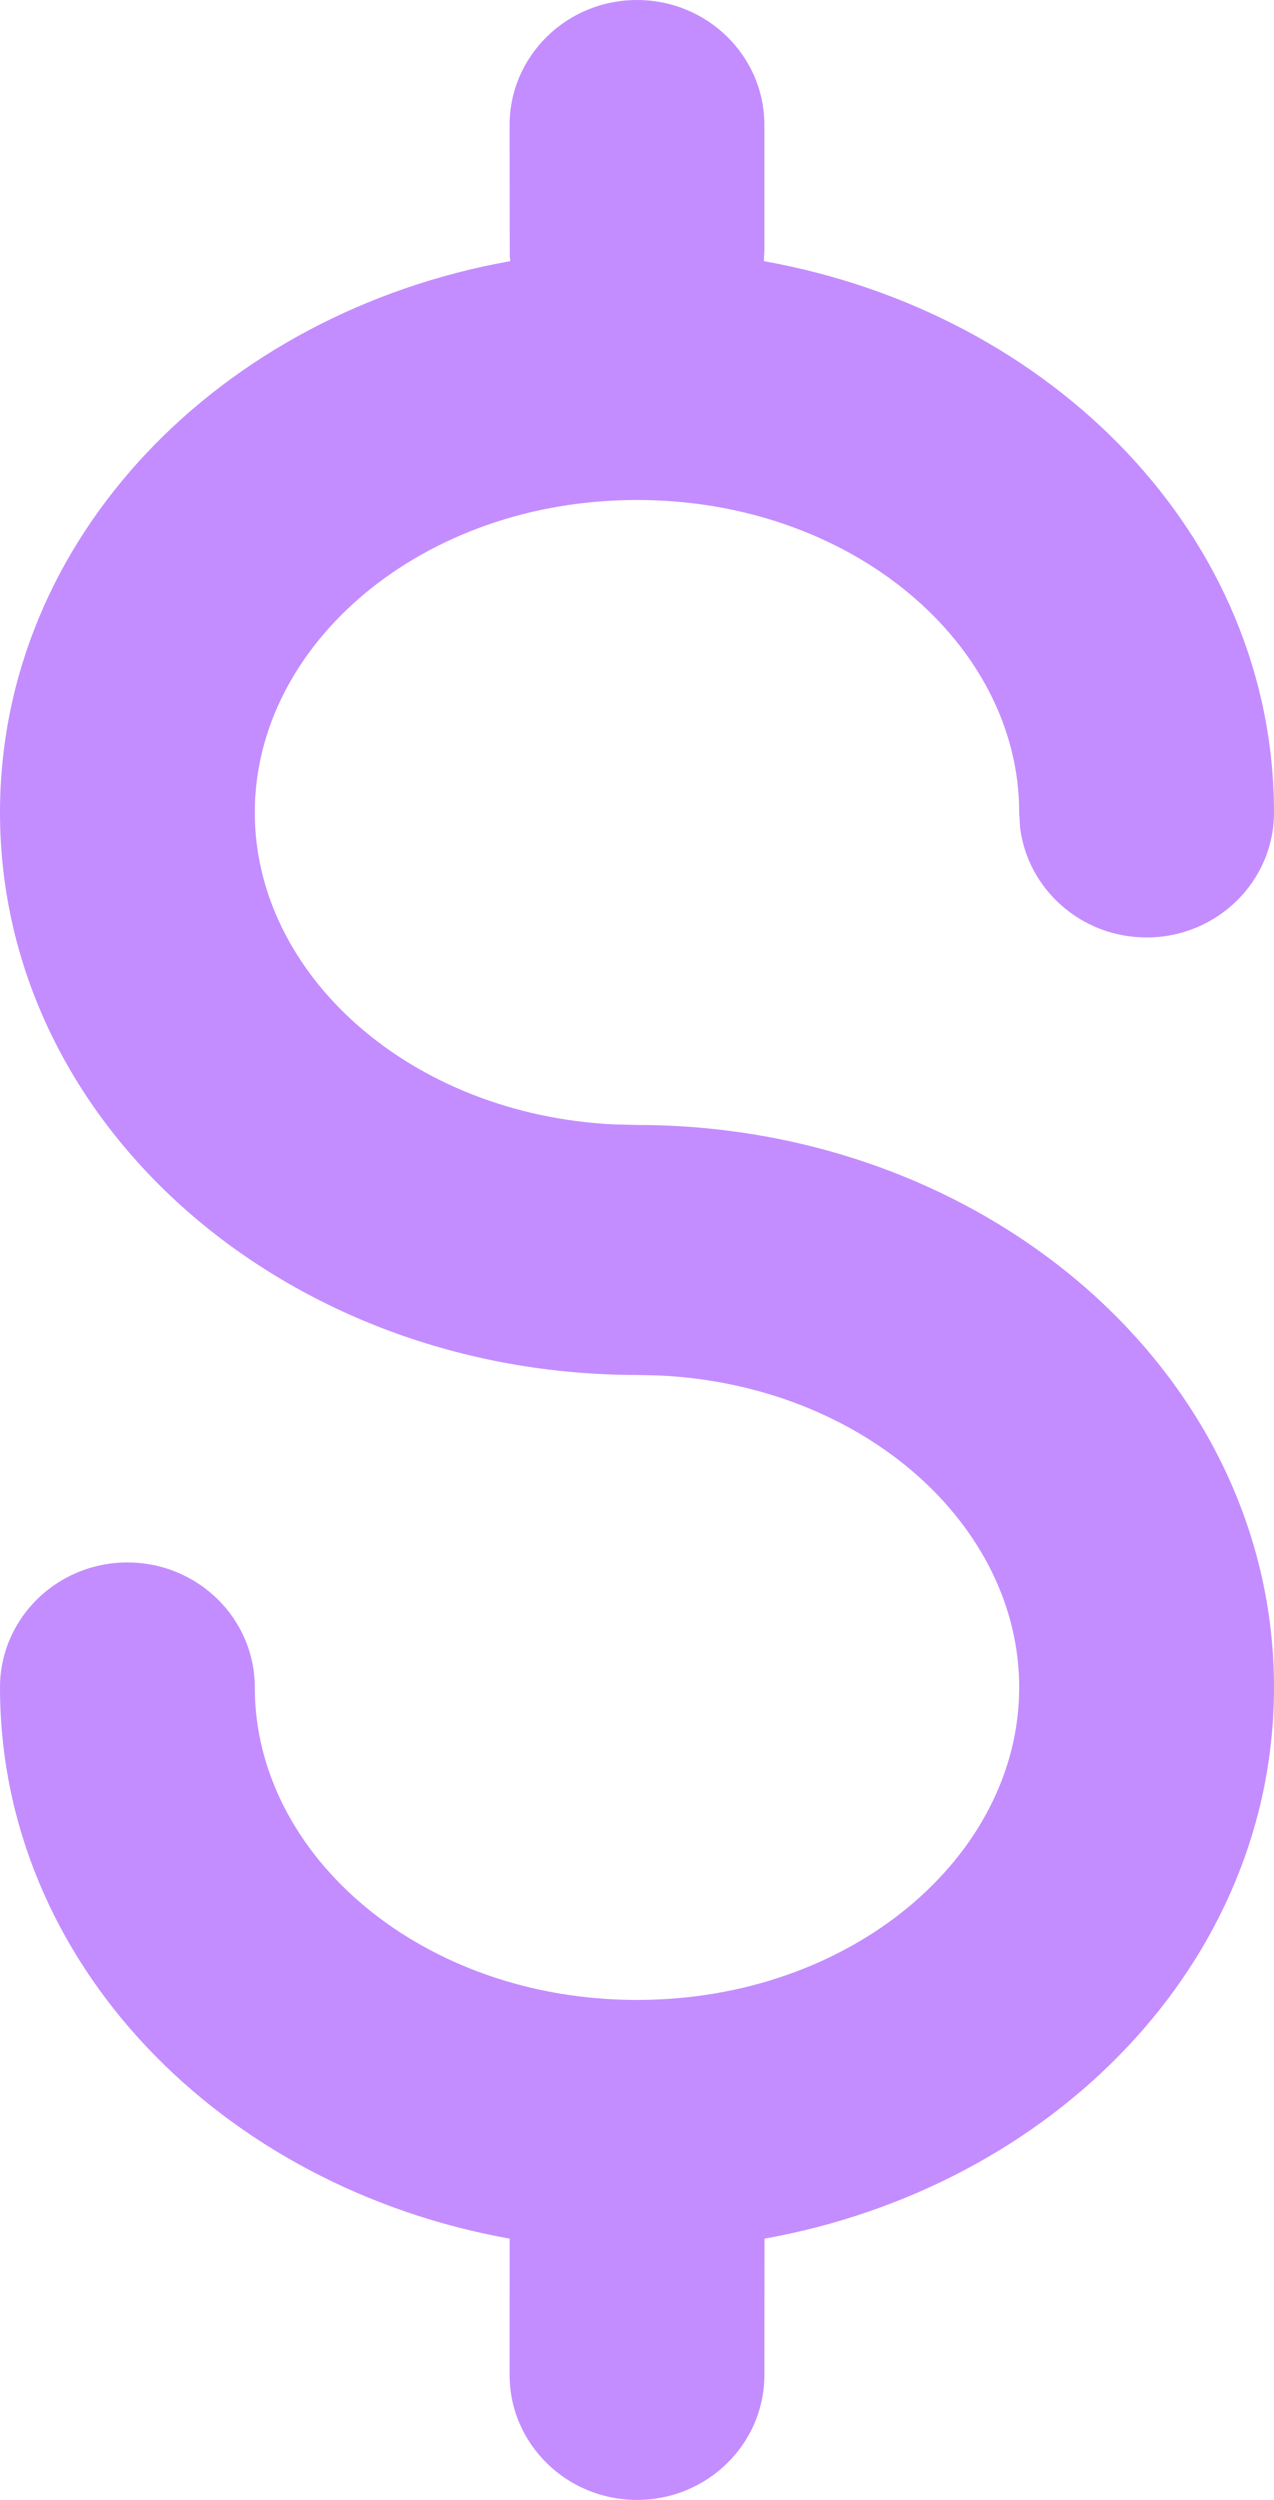 <svg width="26" height="51" viewBox="0 0 26 51" fill="none" xmlns="http://www.w3.org/2000/svg">
<path fill-rule="evenodd" clip-rule="evenodd" d="M0 16.575C0 10.954 4.518 6.379 10.414 5.327L10.403 5.216L10.4 2.55C10.4 1.142 11.564 0 13 0C14.436 0 15.6 1.142 15.6 2.55V5.1L15.589 5.328C21.484 6.38 26 10.955 26 16.575C26 17.983 24.836 19.125 23.4 19.125C22.067 19.125 20.968 18.141 20.817 16.872L20.8 16.575C20.8 13.136 17.379 10.2 13 10.2C8.621 10.2 5.2 13.136 5.2 16.575C5.2 19.887 8.372 22.732 12.518 22.938L13 22.95C20.108 22.95 26 28.006 26 34.425C26 40.041 21.49 44.613 15.602 45.67L15.6 48.45C15.6 49.858 14.436 51 13 51C11.564 51 10.4 49.858 10.4 48.45L10.401 45.67C4.511 44.615 0 40.041 0 34.425C0 33.017 1.164 31.875 2.6 31.875C4.036 31.875 5.2 33.017 5.2 34.425C5.2 37.864 8.621 40.8 13 40.8C17.379 40.8 20.8 37.864 20.8 34.425C20.8 31.113 17.628 28.268 13.482 28.062L13 28.05C5.892 28.05 0 22.994 0 16.575Z" fill="#C48DFF"/>
</svg>

